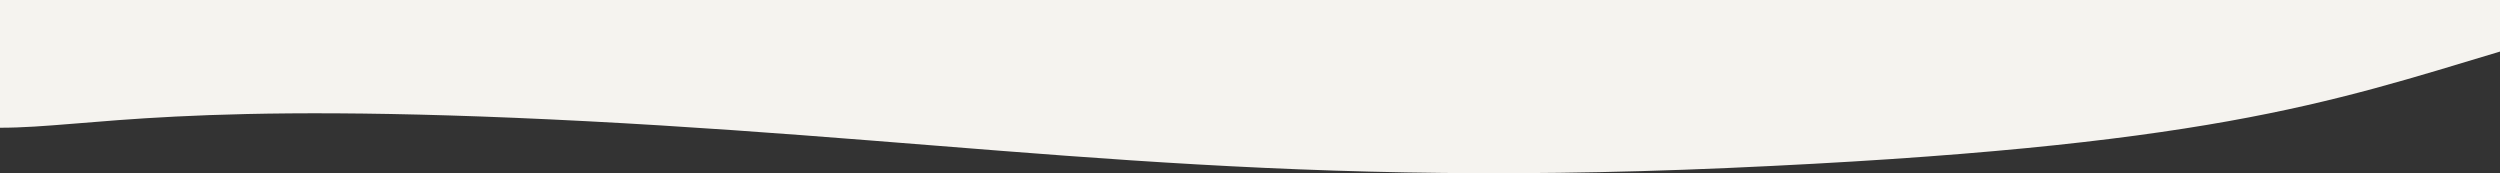 <?xml version="1.0" encoding="utf-8"?>
<!-- Generator: Adobe Illustrator 28.3.0, SVG Export Plug-In . SVG Version: 6.00 Build 0)  -->
<svg version="1.1" id="レイヤー_1" xmlns="http://www.w3.org/2000/svg" xmlns:xlink="http://www.w3.org/1999/xlink" x="0px"
	 y="0px" viewBox="0 0 1920 133" style="enable-background:new 0 0 1920 133;" xml:space="preserve">
<rect x="0" y="0" width="1920" height="133" fill="#333333" stroke="none"/>
<style type="text/css">
	.st0{fill:#F5F3EF;}
</style>
<path class="st0" d="M0,0v98.1c68.8,0,140.2-21.2,450.8-5s511.3,51.9,876.5,35.9s461.4-50,592.7-89.4V0H0z"/>
</svg>
